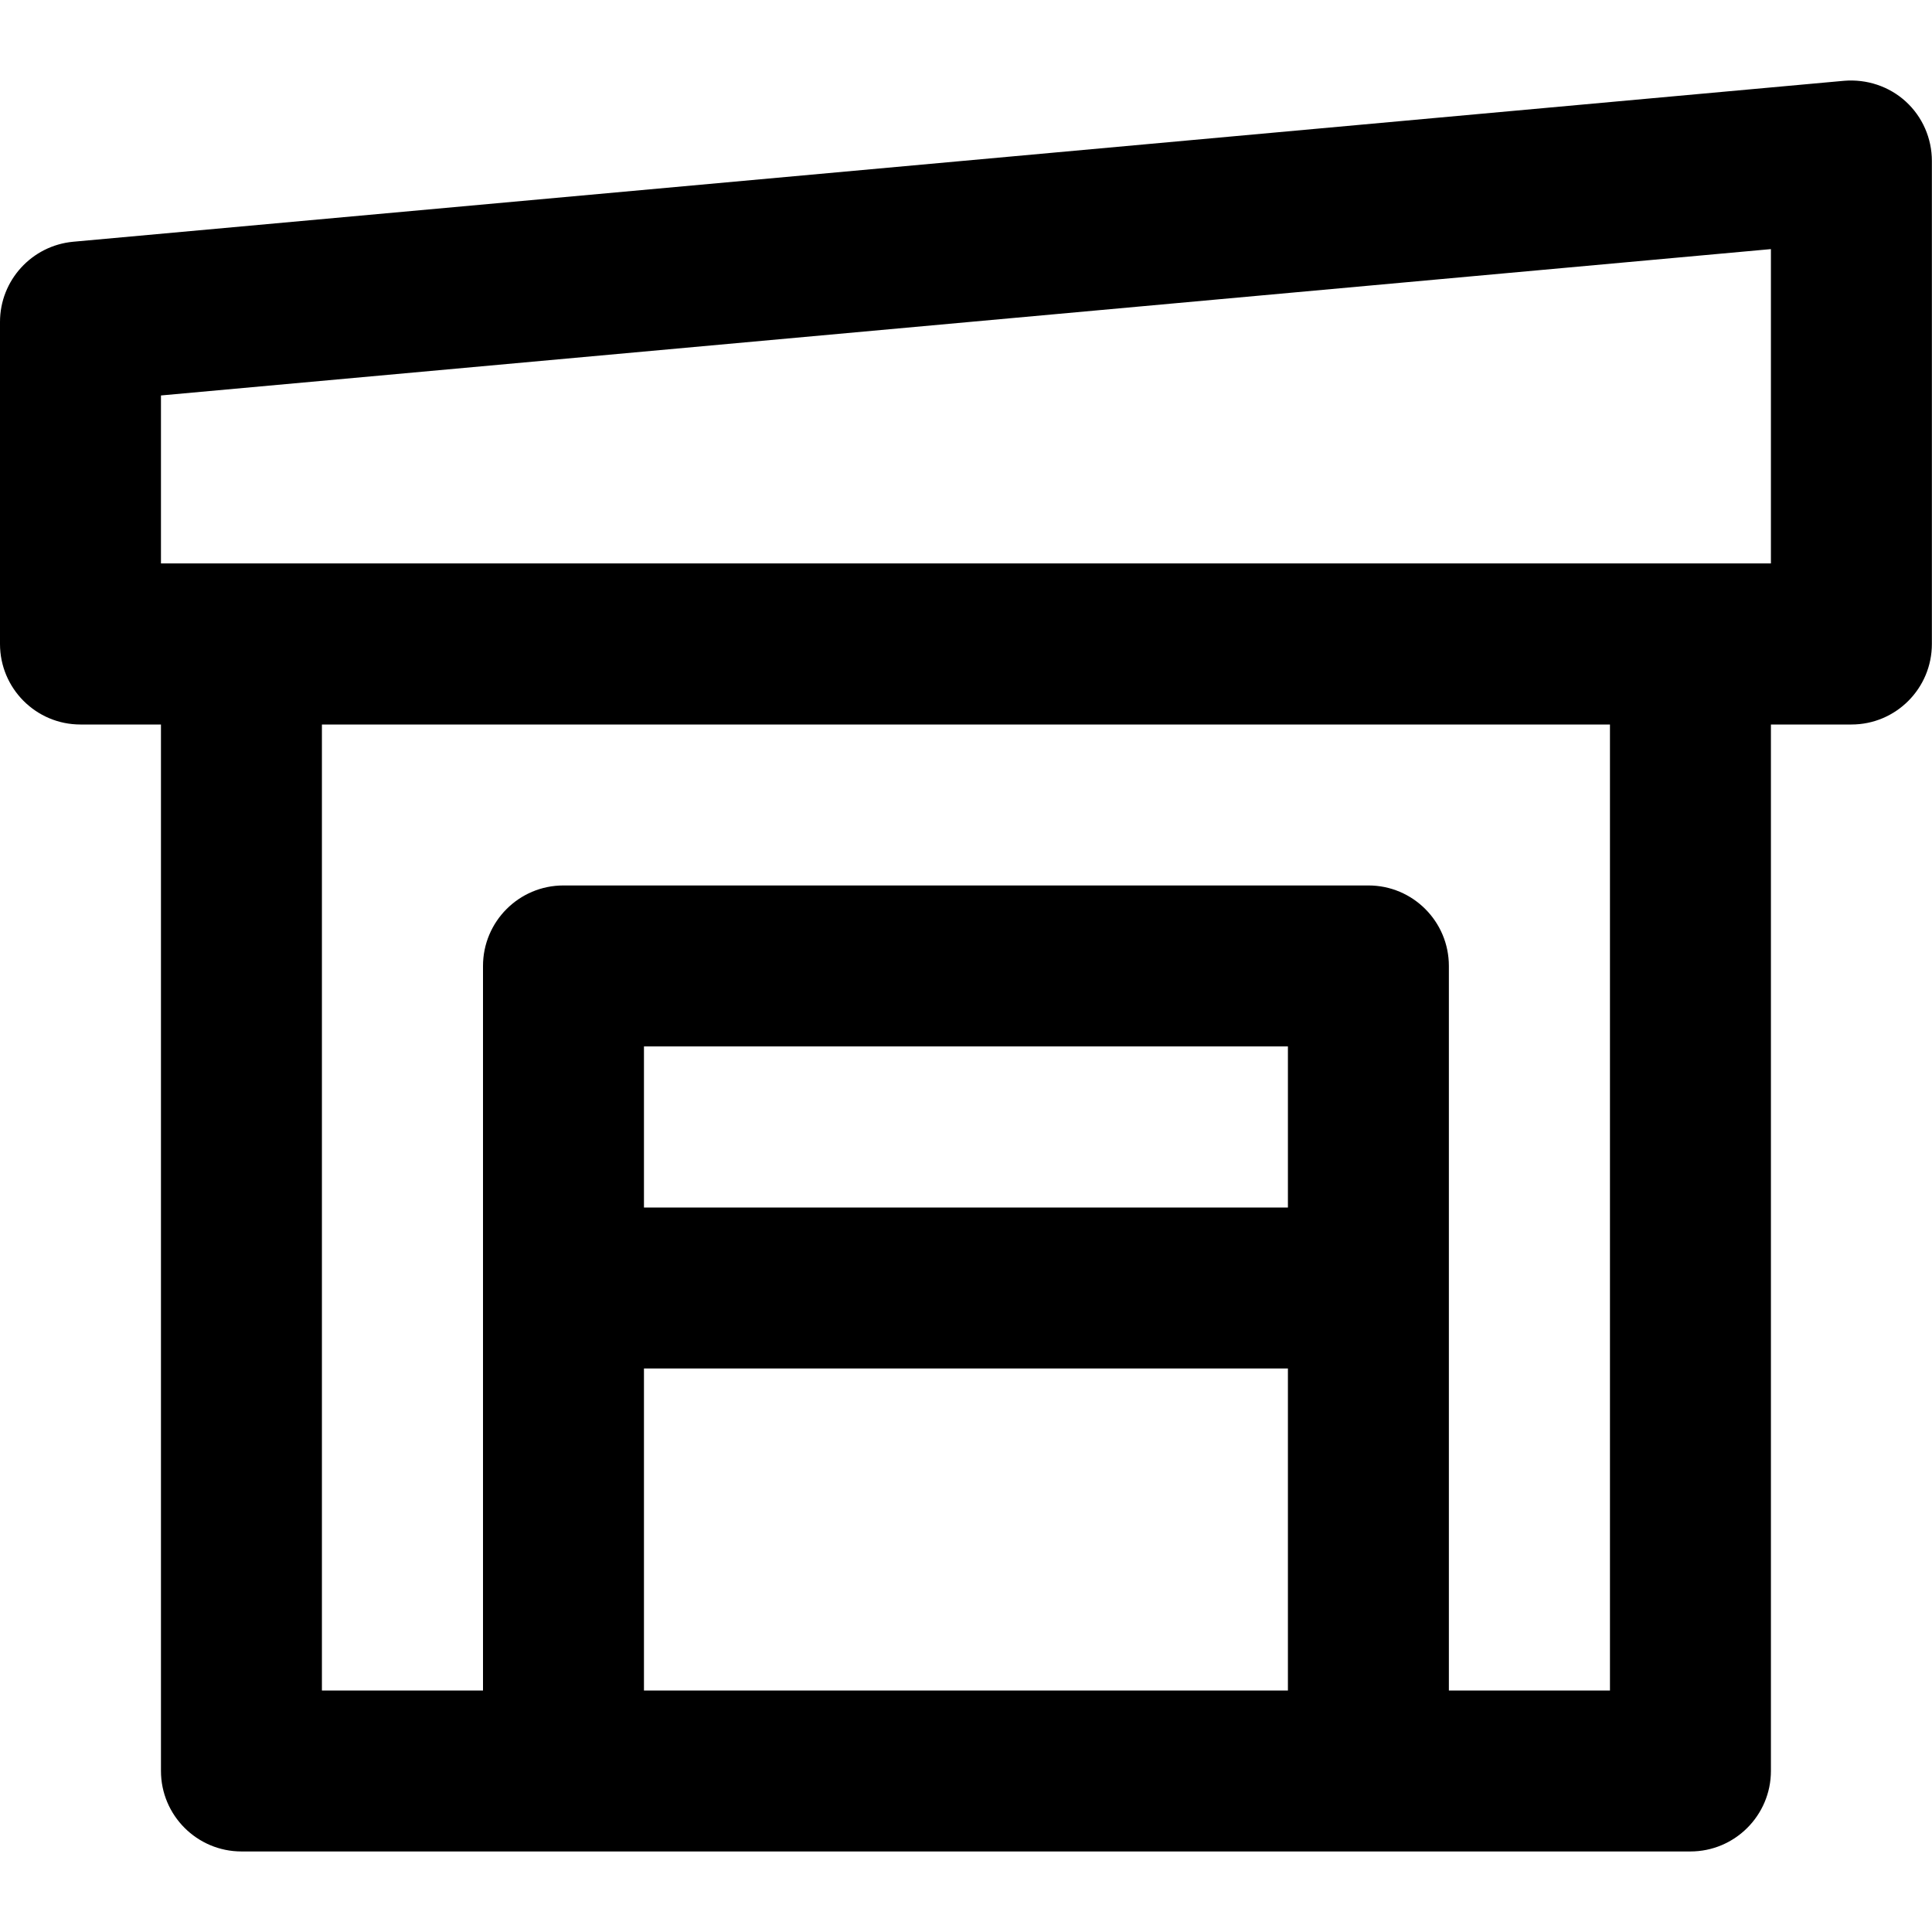 <?xml version="1.0" encoding="UTF-8"?> <svg xmlns="http://www.w3.org/2000/svg" width="16" height="16" viewBox="0 0 16 16" fill="none"><g clip-path="url(#clip0_4_253)"><path d="M15.273 0.669L0.606 2.002C0.263 2.034 -0 2.322 -0 2.666V5.333C-0 5.701 0.298 6 0.666 6H1.333V14.666C1.333 15.034 1.632 15.333 2 15.333H13.999C14.367 15.333 14.666 15.034 14.666 14.666V6H15.333C15.701 6 15.999 5.701 15.999 5.333V1.333C15.999 1.146 15.921 0.967 15.783 0.841C15.644 0.714 15.459 0.654 15.273 0.669ZM10.666 10H5.333V8.666H10.666V10ZM5.333 14V11.333H10.666V14H5.333ZM13.333 14H11.999V8C11.999 7.632 11.701 7.333 11.333 7.333H4.666C4.298 7.333 4 7.632 4 8V14H2.666V6H13.333V14ZM14.666 4.666H1.333V3.275L14.666 2.063V4.666Z" fill="black"></path></g><defs><clipPath id="clip0_4_253"><rect width="16" height="16" fill="white" transform="translate(-0)"></rect></clipPath></defs></svg> 